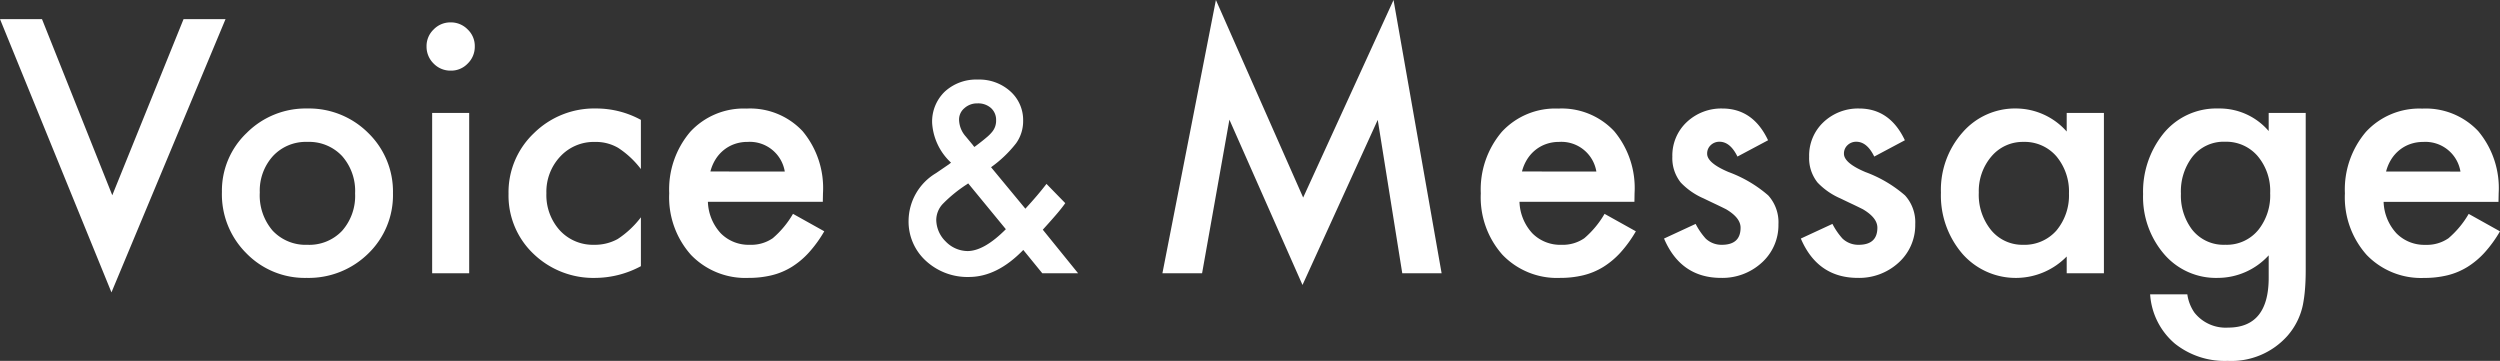 <svg xmlns="http://www.w3.org/2000/svg" width="296.598" height="42.813"><rect width="100%" height="100%" fill="#333333" stroke="none"/><g data-name="グループ 3118"><path data-name="Title [PLATFORM:Desktop][STYLE:STYLE1][TAG:H3]" d="M137.907 32.422L144.254 0l10.352 23.438L165.328 0l5.704 32.422h-4.668l-2.91-18.2-8.926 19.587-8.672-19.61-3.242 18.223zm56-8.477H180.27a5.777 5.777 0 001.523 3.73 4.645 4.645 0 003.455 1.368 4.5 4.5 0 002.715-.781 11.117 11.117 0 002.4-2.891l3.715 2.071a14.763 14.763 0 01-1.816 2.51 9.658 9.658 0 01-2.051 1.718 8.224 8.224 0 01-2.363.986 11.5 11.5 0 01-2.754.313 8.955 8.955 0 01-6.836-2.734 10.256 10.256 0 01-2.578-7.3 10.539 10.539 0 012.5-7.3 8.619 8.619 0 016.68-2.754 8.543 8.543 0 016.641 2.676 10.525 10.525 0 012.422 7.363zm-4.516-3.593a4.21 4.21 0 00-4.434-3.516 4.553 4.553 0 00-1.5.244 4.3 4.3 0 00-1.279.7 4.457 4.457 0 00-.986 1.1 5.128 5.128 0 00-.625 1.465zm20.371-3.711l-3.633 1.934q-.859-1.758-2.129-1.758a1.464 1.464 0 00-1.035.4 1.339 1.339 0 00-.43 1.025q0 1.094 2.539 2.168a15.137 15.137 0 014.707 2.773 4.747 4.747 0 011.212 3.419 5.989 5.989 0 01-2.031 4.609 6.914 6.914 0 01-4.766 1.758q-4.785 0-6.777-4.668l3.75-1.738a8.158 8.158 0 001.191 1.738 2.718 2.718 0 001.914.742q2.227 0 2.227-2.031 0-1.172-1.719-2.187-.664-.332-1.328-.645t-1.348-.645a8.249 8.249 0 01-2.7-1.875 4.619 4.619 0 01-1-3.066 5.426 5.426 0 011.7-4.1 5.961 5.961 0 014.219-1.621q3.66-.002 5.437 3.768zm16.23 0l-3.633 1.934q-.859-1.758-2.129-1.758a1.464 1.464 0 00-1.035.4 1.339 1.339 0 00-.43 1.025q0 1.094 2.539 2.168a15.137 15.137 0 014.707 2.773 4.747 4.747 0 011.212 3.419 5.989 5.989 0 01-2.031 4.609 6.914 6.914 0 01-4.766 1.758q-4.785 0-6.777-4.668l3.75-1.738a8.158 8.158 0 001.191 1.738 2.718 2.718 0 001.914.742q2.227 0 2.227-2.031 0-1.172-1.719-2.187-.664-.333-1.328-.645t-1.348-.645a8.249 8.249 0 01-2.7-1.875 4.619 4.619 0 01-1-3.066 5.426 5.426 0 011.7-4.1 5.961 5.961 0 014.219-1.621q3.66-.002 5.438 3.768zm19.2-3.242h4.414v19.023h-4.414V30.43a8.429 8.429 0 01-5.844 2.539 8.414 8.414 0 01-6.52-2.847 10.6 10.6 0 01-2.558-7.27 10.278 10.278 0 012.558-7.13 8.248 8.248 0 016.406-2.852 8.09 8.09 0 015.957 2.734zm-10.43 9.453a6.626 6.626 0 001.465 4.453 4.8 4.8 0 003.789 1.738 5.043 5.043 0 003.945-1.68 6.5 6.5 0 001.5-4.414 6.5 6.5 0 00-1.5-4.414 4.972 4.972 0 00-3.906-1.7 4.858 4.858 0 00-3.789 1.719 6.336 6.336 0 00-1.504 4.298zm38.786 9.121q0 1.348-.088 2.373a16.489 16.489 0 01-.244 1.807 8.045 8.045 0 01-1.836 3.691 8.9 8.9 0 01-7.09 2.969 9.463 9.463 0 01-6.27-2.051 8.383 8.383 0 01-2.93-5.84h4.414a5 5 0 00.844 2.168 4.721 4.721 0 003.984 1.777q4.824 0 4.824-5.918v-2.656a8.206 8.206 0 01-6.035 2.676 8.1 8.1 0 01-6.367-2.812 10.423 10.423 0 01-2.5-7.129 10.974 10.974 0 012.324-7.07 8.077 8.077 0 016.6-3.086 7.667 7.667 0 015.977 2.676V13.4h4.393zm-4.219-9.023a6.4 6.4 0 00-1.484-4.434 4.908 4.908 0 00-3.848-1.7 4.731 4.731 0 00-3.945 1.855 6.735 6.735 0 00-1.309 4.3 6.671 6.671 0 001.312 4.251A4.736 4.736 0 00264 29.038a4.825 4.825 0 003.984-1.836 6.539 6.539 0 001.348-4.253zm27.09 1h-13.63a5.777 5.777 0 001.523 3.73 4.645 4.645 0 003.457 1.367 4.5 4.5 0 002.715-.781 11.117 11.117 0 002.4-2.891l3.711 2.07a14.763 14.763 0 01-1.816 2.51 9.658 9.658 0 01-2.051 1.719 8.224 8.224 0 01-2.363.986 11.5 11.5 0 01-2.754.313 8.955 8.955 0 01-6.836-2.734 10.256 10.256 0 01-2.578-7.3 10.539 10.539 0 012.5-7.3 8.619 8.619 0 016.68-2.754 8.543 8.543 0 016.641 2.676 10.525 10.525 0 012.422 7.363zm-4.512-3.594a4.21 4.21 0 00-4.434-3.516 4.553 4.553 0 00-1.5.244 4.3 4.3 0 00-1.279.7 4.457 4.457 0 00-.986 1.1 5.128 5.128 0 00-.625 1.465zm-174.33-.517l4.072 4.922.132-.146q.659-.718 1.245-1.406t1.128-1.392l2.228 2.285q-.41.586-1.077 1.362t-1.589 1.787l4.19 5.171h-4.248l-2.256-2.769q-3.106 3.208-6.46 3.208a7.274 7.274 0 01-5.1-1.919 6.3 6.3 0 01-2.049-4.775 6.642 6.642 0 013.252-5.625l1.479-1.011a.733.733 0 00.1-.073l.205-.161a7 7 0 01-2.241-4.7 4.929 4.929 0 011.494-3.721 5.493 5.493 0 013.926-1.436 5.493 5.493 0 013.853 1.392 4.557 4.557 0 011.523 3.516 4.5 4.5 0 01-.835 2.651 14.253 14.253 0 01-2.972 2.84zm-2.71 1.919l-.19.132a16.442 16.442 0 00-2.855 2.332 2.833 2.833 0 00-.745 1.857 3.647 3.647 0 001.126 2.578 3.647 3.647 0 002.574 1.128q1.978 0 4.556-2.593zm.732-4.321l.278-.205q.718-.542 1.187-.945a4.515 4.515 0 00.674-.681 2.048 2.048 0 00.439-1.333 1.886 1.886 0 00-.6-1.45 2.277 2.277 0 00-1.611-.557 2.226 2.226 0 00-1.553.571 1.753 1.753 0 00-.63 1.392 3.089 3.089 0 00.794 1.963l.85 1.025a1.665 1.665 0 00.174.22zM4.981 2.266l8.34 20.9 8.457-20.9h4.98L13.223 34.688 0 2.266zm21.347 20.508a9.453 9.453 0 012.949-7.012 9.882 9.882 0 017.188-2.891 9.937 9.937 0 017.227 2.91 9.685 9.685 0 012.93 7.148 9.634 9.634 0 01-2.949 7.168 10.08 10.08 0 01-7.286 2.872 9.667 9.667 0 01-7.168-2.93 9.853 9.853 0 01-2.891-7.265zm4.492.078a6.416 6.416 0 001.524 4.511 5.364 5.364 0 004.121 1.68 5.357 5.357 0 004.121-1.66 6.253 6.253 0 001.543-4.434 6.253 6.253 0 00-1.543-4.434 5.364 5.364 0 00-4.121-1.68 5.317 5.317 0 00-4.082 1.68 6.112 6.112 0 00-1.562 4.337zm24.844-9.453v19.023H51.27V13.399zm-5.059-7.91a2.722 2.722 0 01.84-1.992 2.744 2.744 0 012.012-.84 2.767 2.767 0 012.031.84 2.7 2.7 0 01.84 2.012 2.767 2.767 0 01-.84 2.031 2.7 2.7 0 01-2.012.84 2.767 2.767 0 01-2.031-.84 2.79 2.79 0 01-.839-2.052zm25.43 8.73v5.84a10.707 10.707 0 00-2.7-2.52 5.251 5.251 0 00-2.754-.7 5.428 5.428 0 00-4.121 1.738 6.1 6.1 0 00-1.636 4.353 6.235 6.235 0 001.583 4.392 5.334 5.334 0 004.082 1.719 5.583 5.583 0 002.793-.684 11.074 11.074 0 002.754-2.578v5.8a11.54 11.54 0 01-5.352 1.39 10.24 10.24 0 01-7.383-2.847 9.517 9.517 0 01-2.969-7.129 9.644 9.644 0 013.012-7.192 10.176 10.176 0 017.383-2.93 11.032 11.032 0 015.308 1.351zm21.582 9.726H83.985a5.777 5.777 0 001.523 3.73 4.645 4.645 0 003.457 1.367 4.5 4.5 0 002.715-.781 11.117 11.117 0 002.4-2.891l3.711 2.07a14.762 14.762 0 01-1.816 2.51 9.658 9.658 0 01-2.049 1.72 8.224 8.224 0 01-2.363.986 11.5 11.5 0 01-2.754.313 8.955 8.955 0 01-6.836-2.734 10.256 10.256 0 01-2.578-7.3 10.539 10.539 0 012.5-7.3 8.619 8.619 0 016.68-2.754 8.543 8.543 0 016.641 2.676 10.525 10.525 0 012.422 7.363zm-4.511-3.593a4.21 4.21 0 00-4.434-3.516 4.553 4.553 0 00-1.5.244 4.3 4.3 0 00-1.279.7 4.457 4.457 0 00-.986 1.1 5.128 5.128 0 00-.625 1.465z" fill="#fff"/></g></svg>